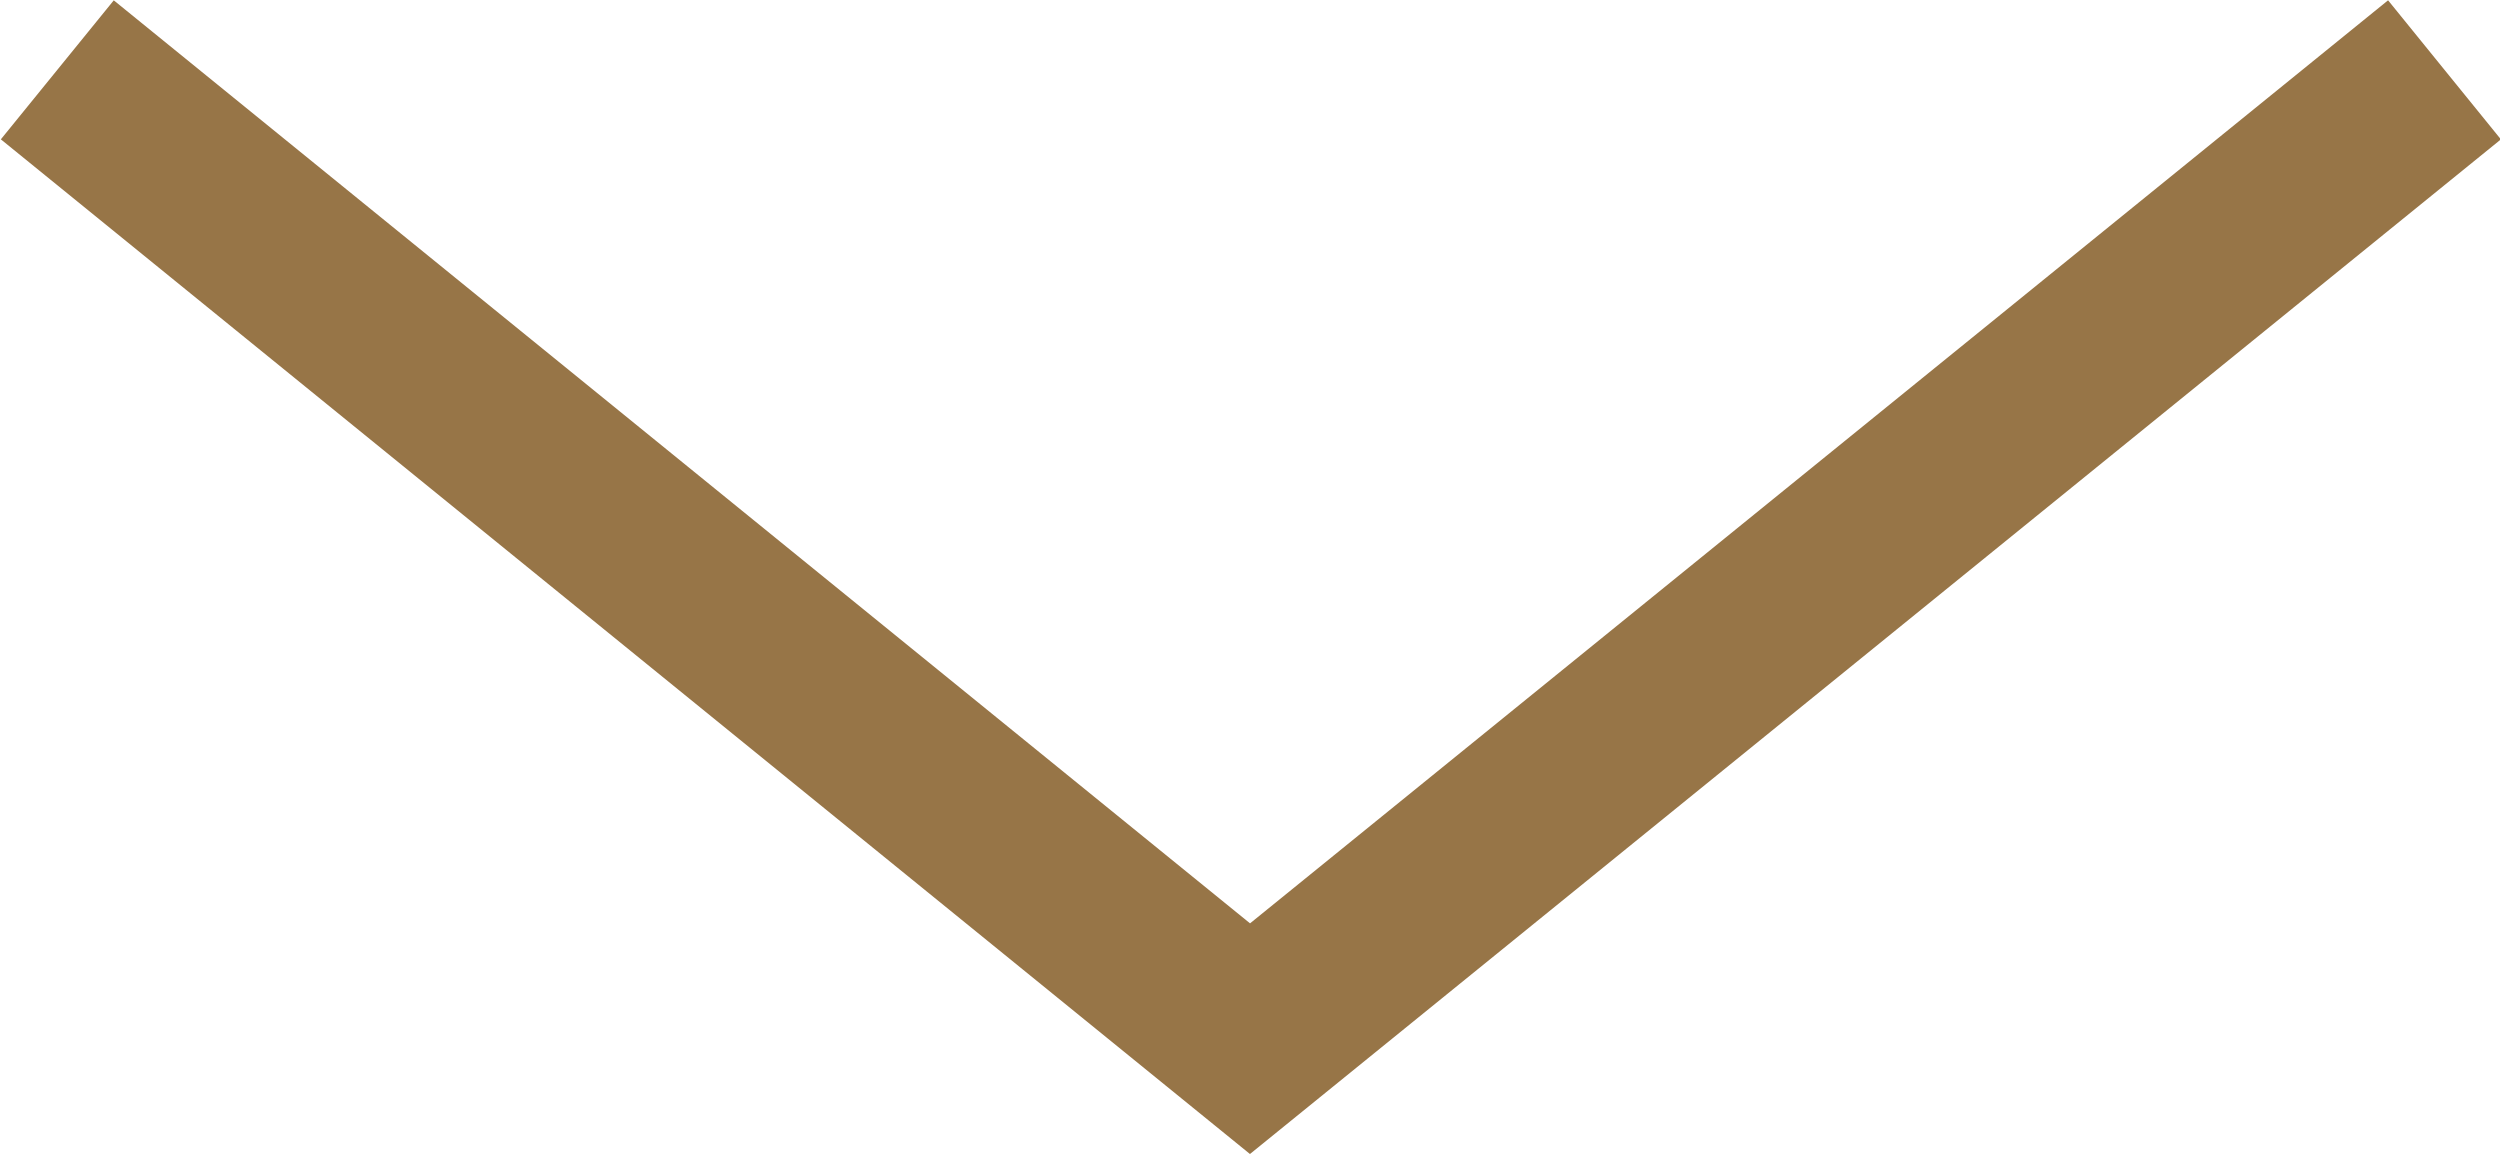 <?xml version="1.0" encoding="UTF-8"?>
<svg id="_レイヤー_2" data-name="レイヤー_2" xmlns="http://www.w3.org/2000/svg" viewBox="0 0 13.96 6.45">
  <defs>
    <style>
      .cls-1 {
        fill: none;
        stroke: #977547;
        stroke-miterlimit: 10;
      }
    </style>
  </defs>
  <g id="txt">
    <polyline class="cls-1" points="13.65 .39 6.98 5.8 .32 .39"/>
  </g>
</svg>